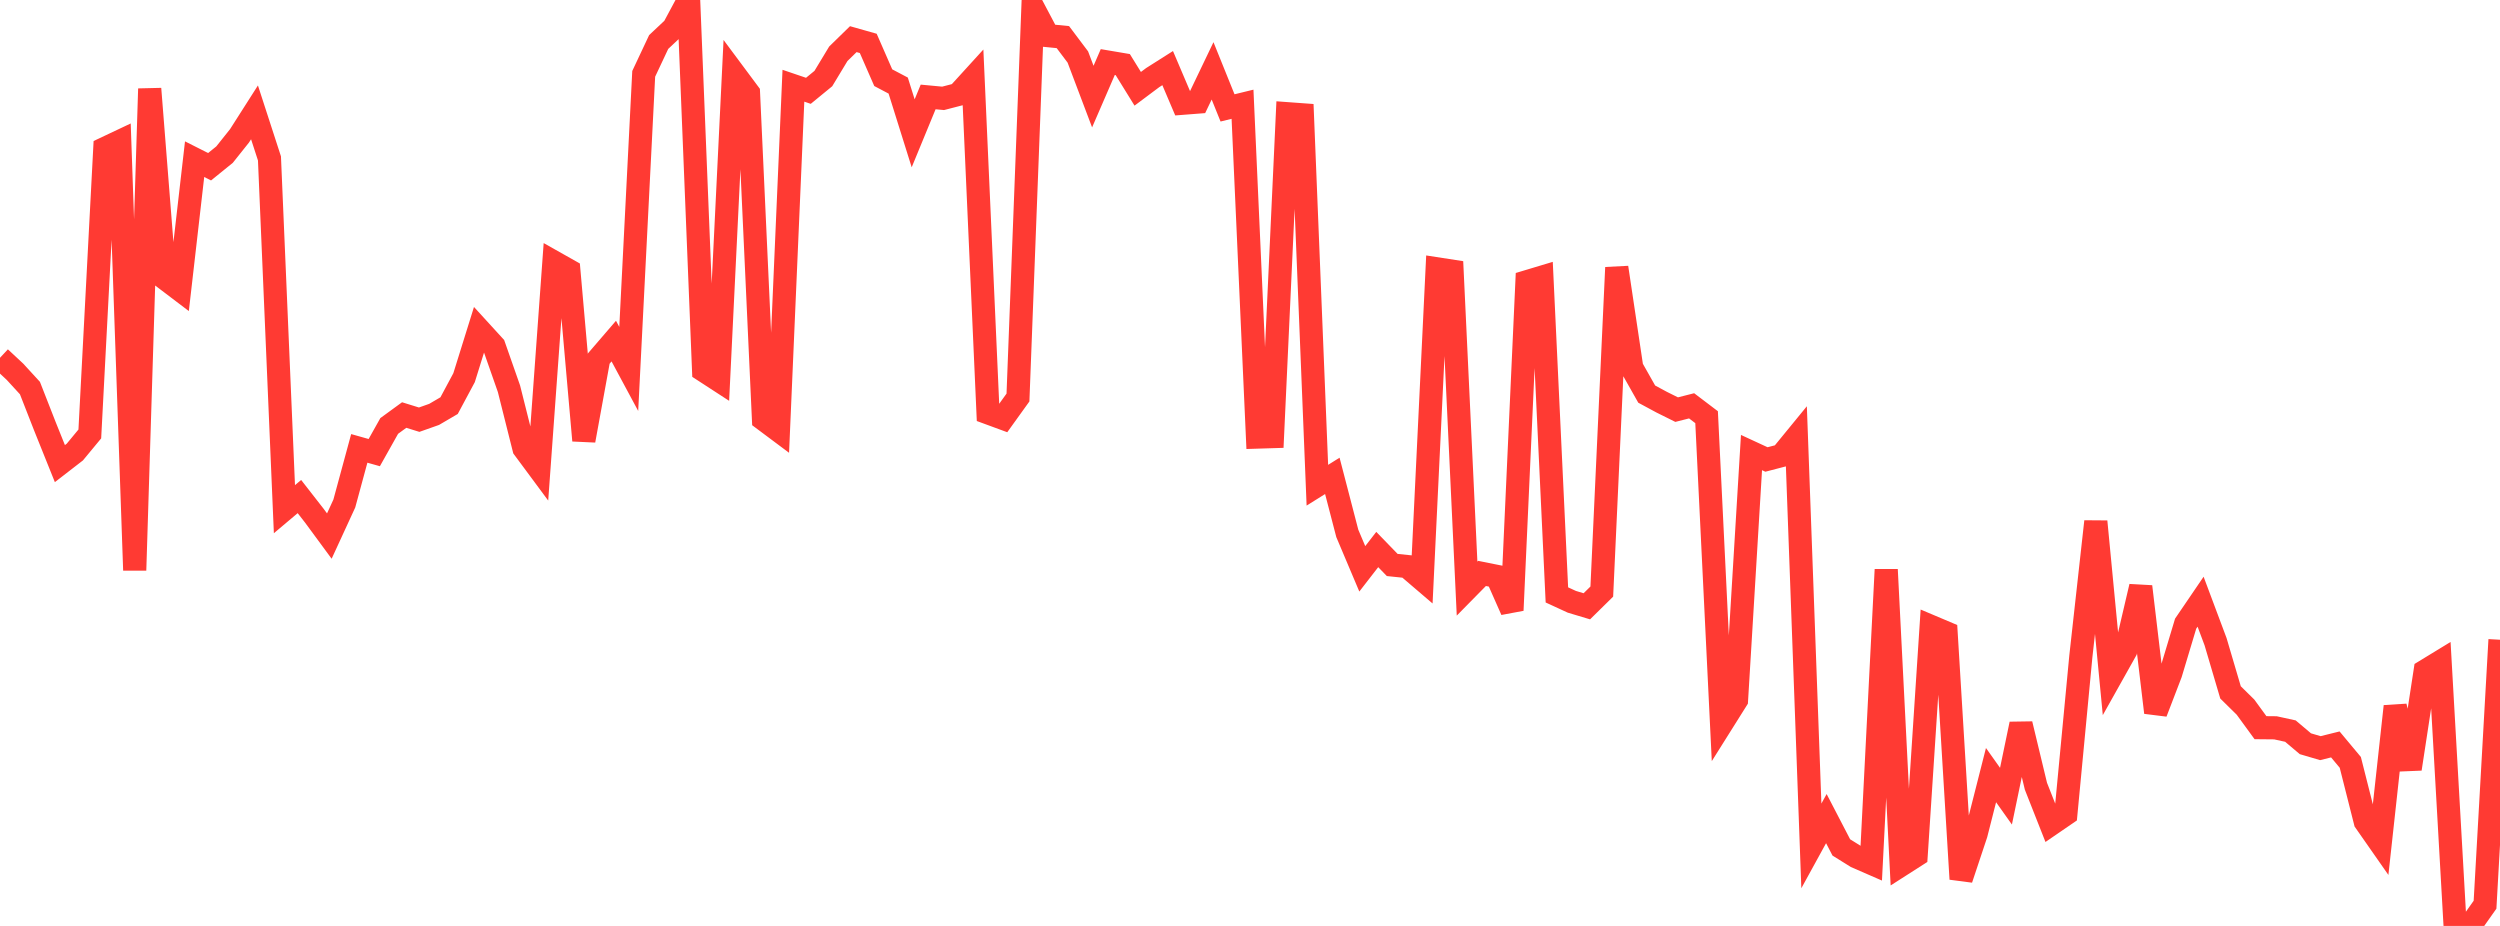 <?xml version="1.0" standalone="no"?>
<!DOCTYPE svg PUBLIC "-//W3C//DTD SVG 1.1//EN" "http://www.w3.org/Graphics/SVG/1.1/DTD/svg11.dtd">

<svg width="135" height="50" viewBox="0 0 135 50" preserveAspectRatio="none" 
  xmlns="http://www.w3.org/2000/svg"
  xmlns:xlink="http://www.w3.org/1999/xlink">


<polyline points="0.0, 19.321 0.808, 20.074 1.617, 20.956 2.425, 23.021 3.234, 25.035 4.042, 24.41 4.85, 23.433 5.659, 8.02 6.467, 7.638 7.275, 30.796 8.084, 4.793 8.892, 15.023 9.701, 15.637 10.509, 8.596 11.317, 9.004 12.126, 8.349 12.934, 7.335 13.743, 6.067 14.551, 8.555 15.359, 27.496 16.168, 26.814 16.976, 27.85 17.784, 28.948 18.593, 27.19 19.401, 24.213 20.21, 24.441 21.018, 23.001 21.826, 22.412 22.635, 22.663 23.443, 22.377 24.251, 21.904 25.06, 20.395 25.868, 17.802 26.677, 18.688 27.485, 20.994 28.293, 24.212 29.102, 25.304 29.91, 14.155 30.719, 14.611 31.527, 23.787 32.335, 19.359 33.144, 18.419 33.952, 19.922 34.76, 3.988 35.569, 2.268 36.377, 1.508 37.186, 0.0 37.994, 20.003 38.802, 20.528 39.611, 3.93 40.419, 5.016 41.228, 22.638 42.036, 23.242 42.844, 4.629 43.653, 4.904 44.461, 4.242 45.269, 2.904 46.078, 2.114 46.886, 2.343 47.695, 4.195 48.503, 4.621 49.311, 7.199 50.12, 5.235 50.928, 5.311 51.737, 5.101 52.545, 4.214 53.353, 22.292 54.162, 22.59 54.97, 21.466 55.778, 0.393 56.587, 1.924 57.395, 2.004 58.204, 3.079 59.012, 5.216 59.82, 3.351 60.629, 3.488 61.437, 4.795 62.246, 4.19 63.054, 3.678 63.862, 5.576 64.671, 5.513 65.479, 3.826 66.287, 5.827 67.096, 5.629 67.904, 23.602 68.713, 23.577 69.521, 6.14 70.329, 6.199 71.138, 26.202 71.946, 25.697 72.754, 28.804 73.563, 30.717 74.371, 29.674 75.18, 30.509 75.988, 30.593 76.796, 31.284 77.605, 14.518 78.413, 14.643 79.222, 31.786 80.03, 30.965 80.838, 31.127 81.647, 32.956 82.455, 15.212 83.263, 14.969 84.072, 32.125 84.88, 32.497 85.689, 32.74 86.497, 31.945 87.305, 14.446 88.114, 19.852 88.922, 21.282 89.731, 21.718 90.539, 22.12 91.347, 21.914 92.156, 22.528 92.964, 39.087 93.772, 37.801 94.581, 24.438 95.389, 24.812 96.198, 24.601 97.006, 23.614 97.814, 45.679 98.623, 44.205 99.431, 45.761 100.24, 46.265 101.048, 46.617 101.856, 30.757 102.665, 46.707 103.473, 46.19 104.281, 33.833 105.09, 34.175 105.898, 47.467 106.707, 45.038 107.515, 41.856 108.323, 42.994 109.132, 39.098 109.94, 42.456 110.749, 44.508 111.557, 43.954 112.365, 35.453 113.174, 28.162 113.982, 36.571 114.79, 35.13 115.599, 31.675 116.407, 38.475 117.216, 36.367 118.024, 33.679 118.832, 32.492 119.641, 34.653 120.449, 37.39 121.257, 38.185 122.066, 39.294 122.874, 39.302 123.683, 39.479 124.491, 40.162 125.299, 40.4 126.108, 40.199 126.916, 41.168 127.725, 44.368 128.533, 45.525 129.341, 38.143 130.15, 41.519 130.958, 36.235 131.766, 35.742 132.575, 49.977 133.383, 50.0 134.192, 48.854 135.0, 34.546" fill="none" stroke="#ff3a33" stroke-width="1.25"/>

</svg>